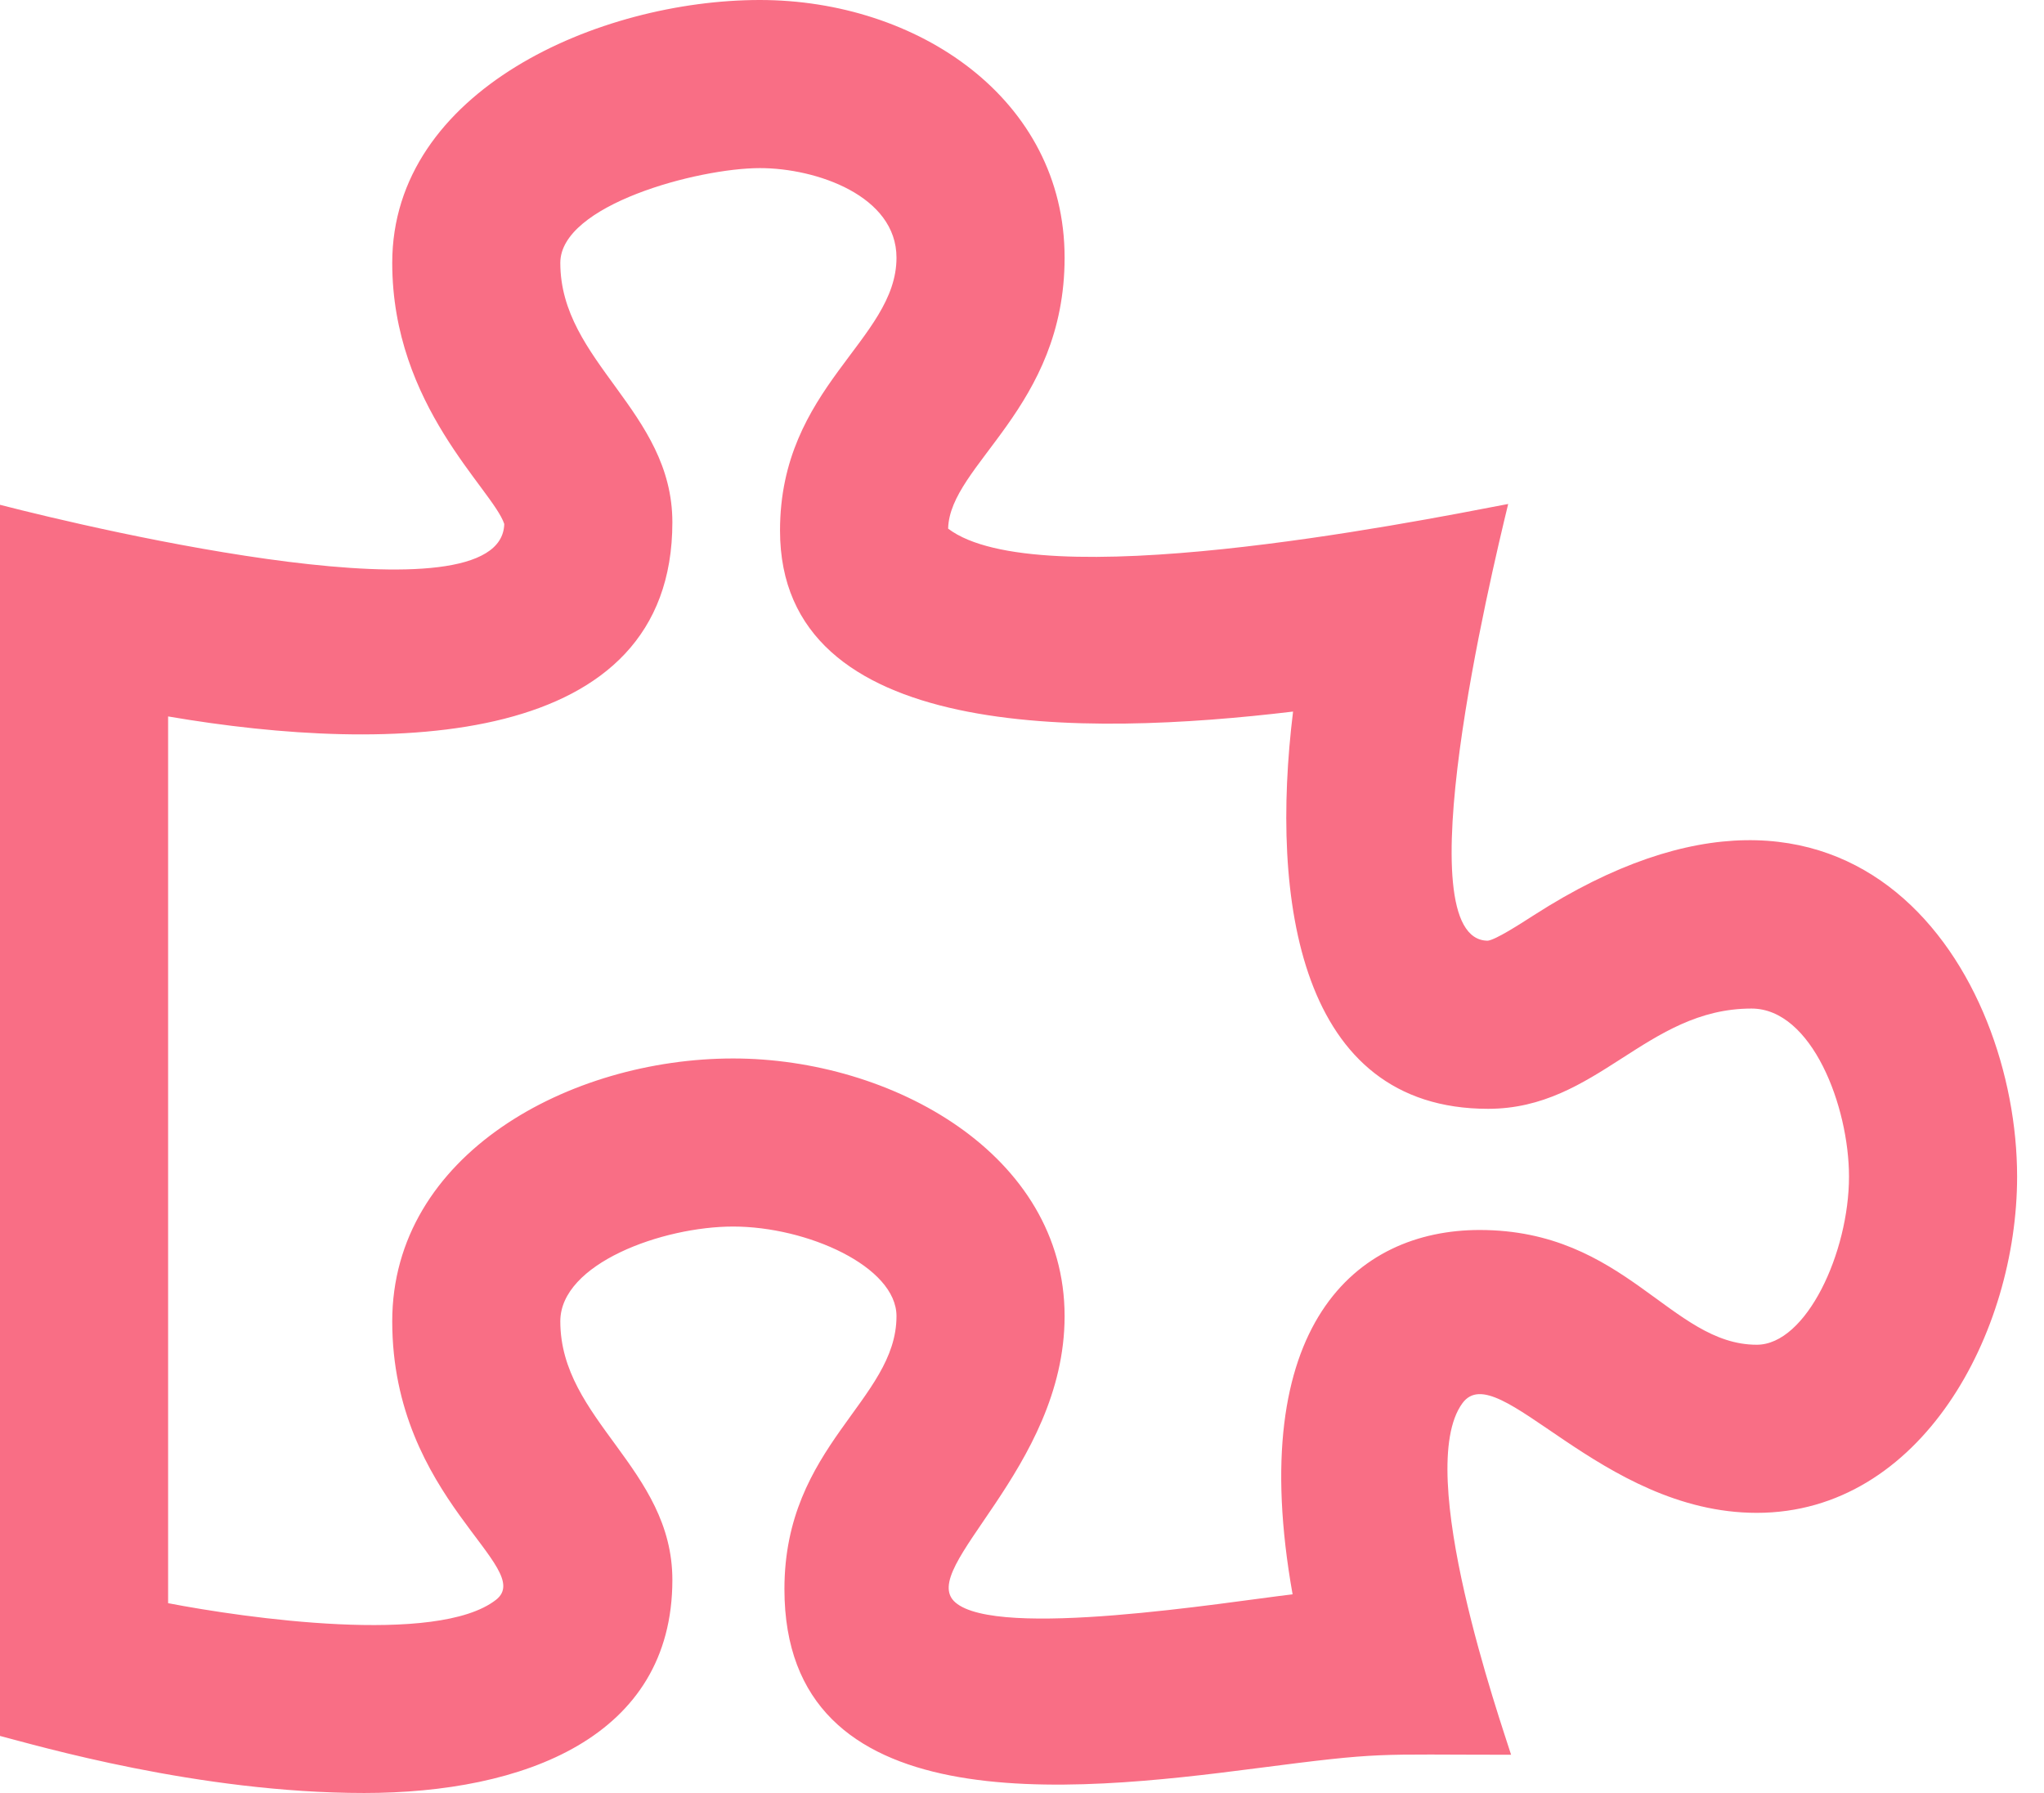<svg width="57" height="50" viewBox="0 0 57 50" fill="none" xmlns="http://www.w3.org/2000/svg">
<g clip-path="url(#clip0)">
<path d="M42.772 25.523C42.35 25.794 41.713 26.203 41.49 26.233C39.14 26.224 41.564 16.093 42.058 14.054C39.166 14.611 28.928 16.626 26.44 14.742C26.484 12.948 29.688 11.382 29.688 7.186C29.688 2.756 25.584 0 21.191 0C16.714 0 10.938 2.515 10.938 7.33C10.938 11.323 13.74 13.643 14.062 14.611C13.99 17.428 2.736 14.783 0 14.077V48.409C1.022 48.673 5.535 50 10.156 50C14.58 50 18.75 48.463 18.75 44.057C18.75 40.954 15.625 39.599 15.625 36.847C15.625 35.233 18.48 34.204 20.445 34.204C22.508 34.204 25 35.319 25 36.703C25 39.049 21.875 40.304 21.875 44.313C21.875 50.84 29.839 49.984 35.004 49.315C38.621 48.847 38.242 48.934 42.139 48.934C41.866 48.059 39.399 41.011 40.783 39.129C41.762 37.797 44.628 42.188 48.99 42.188C53.586 42.188 56.25 37.157 56.25 32.812C56.25 27.169 51.76 19.745 42.772 25.523ZM48.99 37.5C46.596 37.5 45.328 34.3 41.263 34.3C37.818 34.3 34.709 36.951 36.046 44.46C34.187 44.678 27.818 45.722 26.638 44.683C25.55 43.728 29.688 40.956 29.688 36.703C29.688 32.179 24.856 29.517 20.445 29.517C15.886 29.517 10.938 32.194 10.938 36.847C10.938 41.809 14.982 43.722 13.828 44.616C12.183 45.892 6.811 45.116 4.688 44.707V19.979C10.931 21.048 18.75 20.89 18.75 14.565C18.75 11.46 15.625 10.095 15.625 7.33C15.625 5.712 19.467 4.688 21.191 4.688C22.773 4.688 25 5.463 25 7.186C25 9.484 21.752 10.784 21.752 14.796C21.752 20.694 30.238 20.54 36.059 19.843C35.415 25.088 36.222 30.921 41.498 30.921C44.547 30.921 45.906 28.125 48.843 28.125C50.528 28.125 51.562 30.855 51.562 32.812C51.562 34.922 50.375 37.5 48.99 37.5Z" fill="#F96E85"/>
</g>
<defs>
<clipPath id="clip0">
<rect width="56.25" height="50" fill="white"/>
</clipPath>
</defs>
</svg>